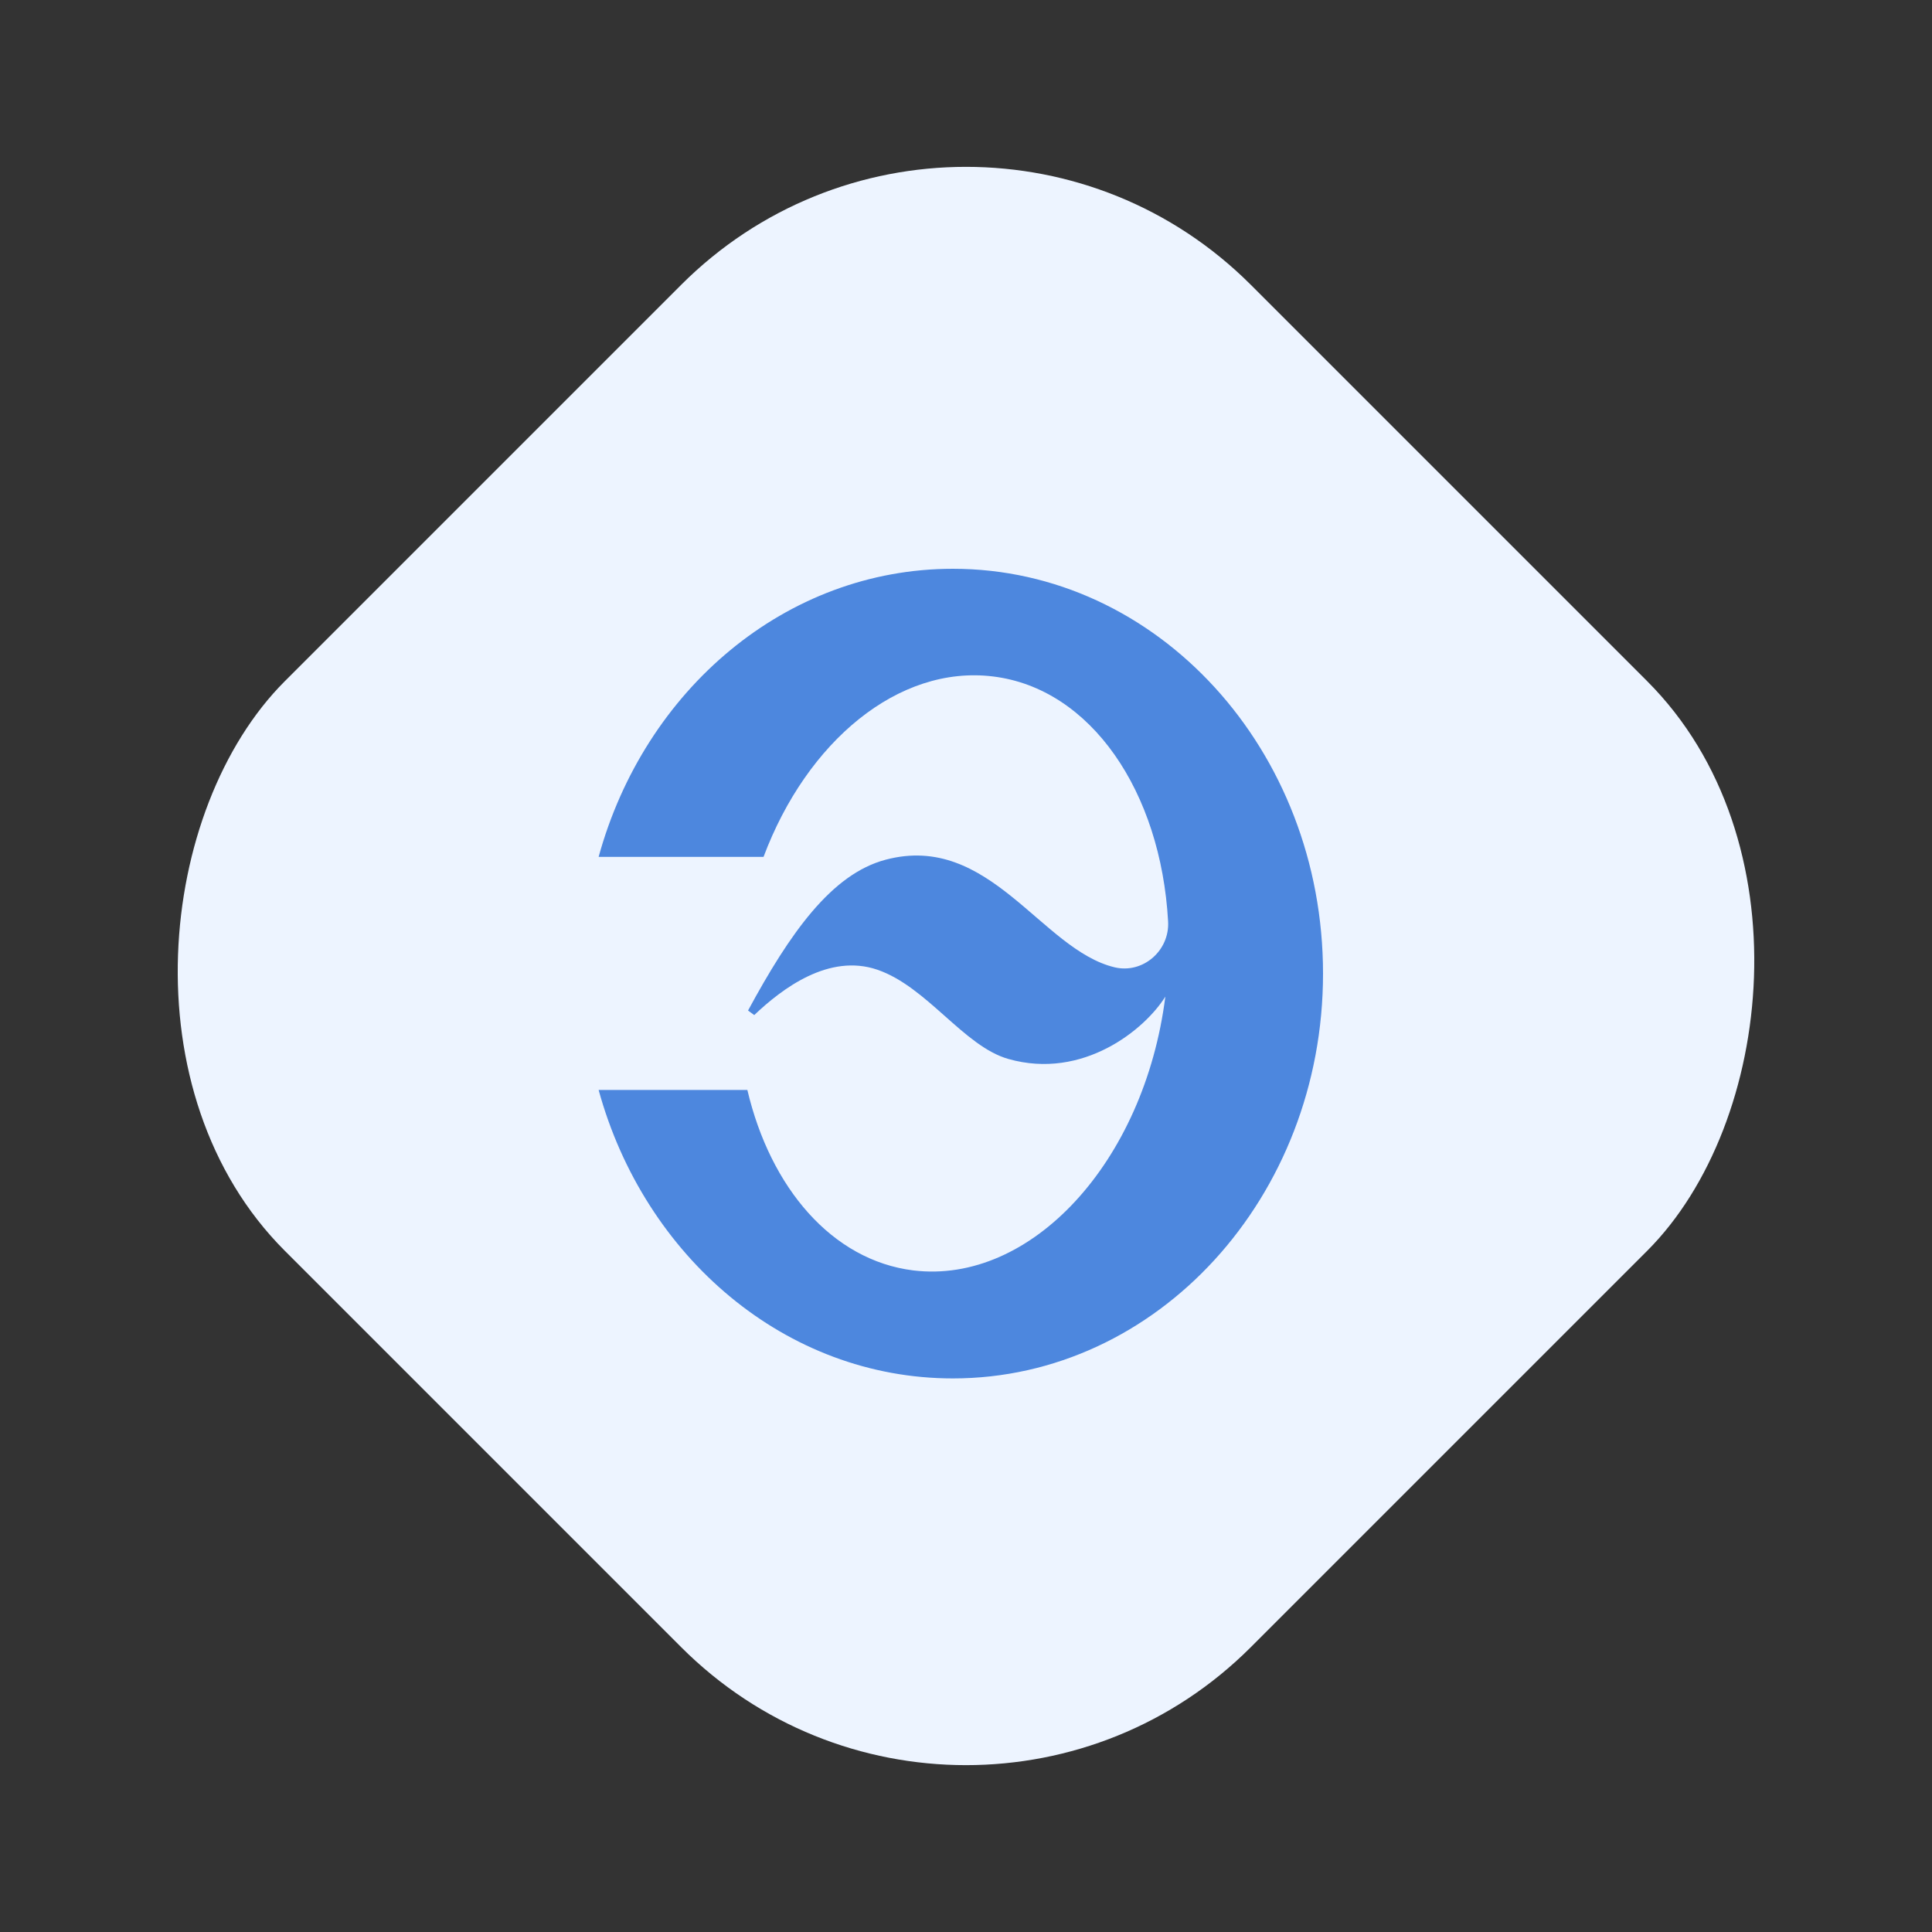 <svg width="162" height="162" viewBox="0 0 162 162" fill="none" xmlns="http://www.w3.org/2000/svg">
<rect x="0" y="0" width="162" height="162" fill="#333333" stroke="none"/>
<rect x="81" width="114.551" height="114.551" rx="33.776" transform="rotate(45 81 0)" fill="#EDF4FF"/>
<path d="M79.902 47.693C65.871 47.693 54.035 57.859 50.195 71.851H64.023C67.661 62.153 75.341 55.756 83.251 56.72C91.479 57.713 97.34 66.389 97.946 77.256C98.09 79.709 95.838 81.667 93.471 81.112C87.322 79.651 82.991 69.777 74.272 72.085C69.711 73.283 66.218 78.278 62.724 84.734L63.244 85.114C65.582 82.894 69.509 79.914 73.579 81.316C77.737 82.747 80.826 87.743 84.55 88.794C90.815 90.576 96.011 86.311 97.715 83.565C95.954 97.441 86.456 107.724 76.582 106.526C69.769 105.679 64.601 99.603 62.667 91.394H50.195C54.035 105.387 65.871 115.582 79.902 115.582C97.022 115.582 110.937 100.391 110.937 81.637C110.937 62.883 97.051 47.693 79.902 47.693Z" fill="#4D87DE"/>
</svg>
